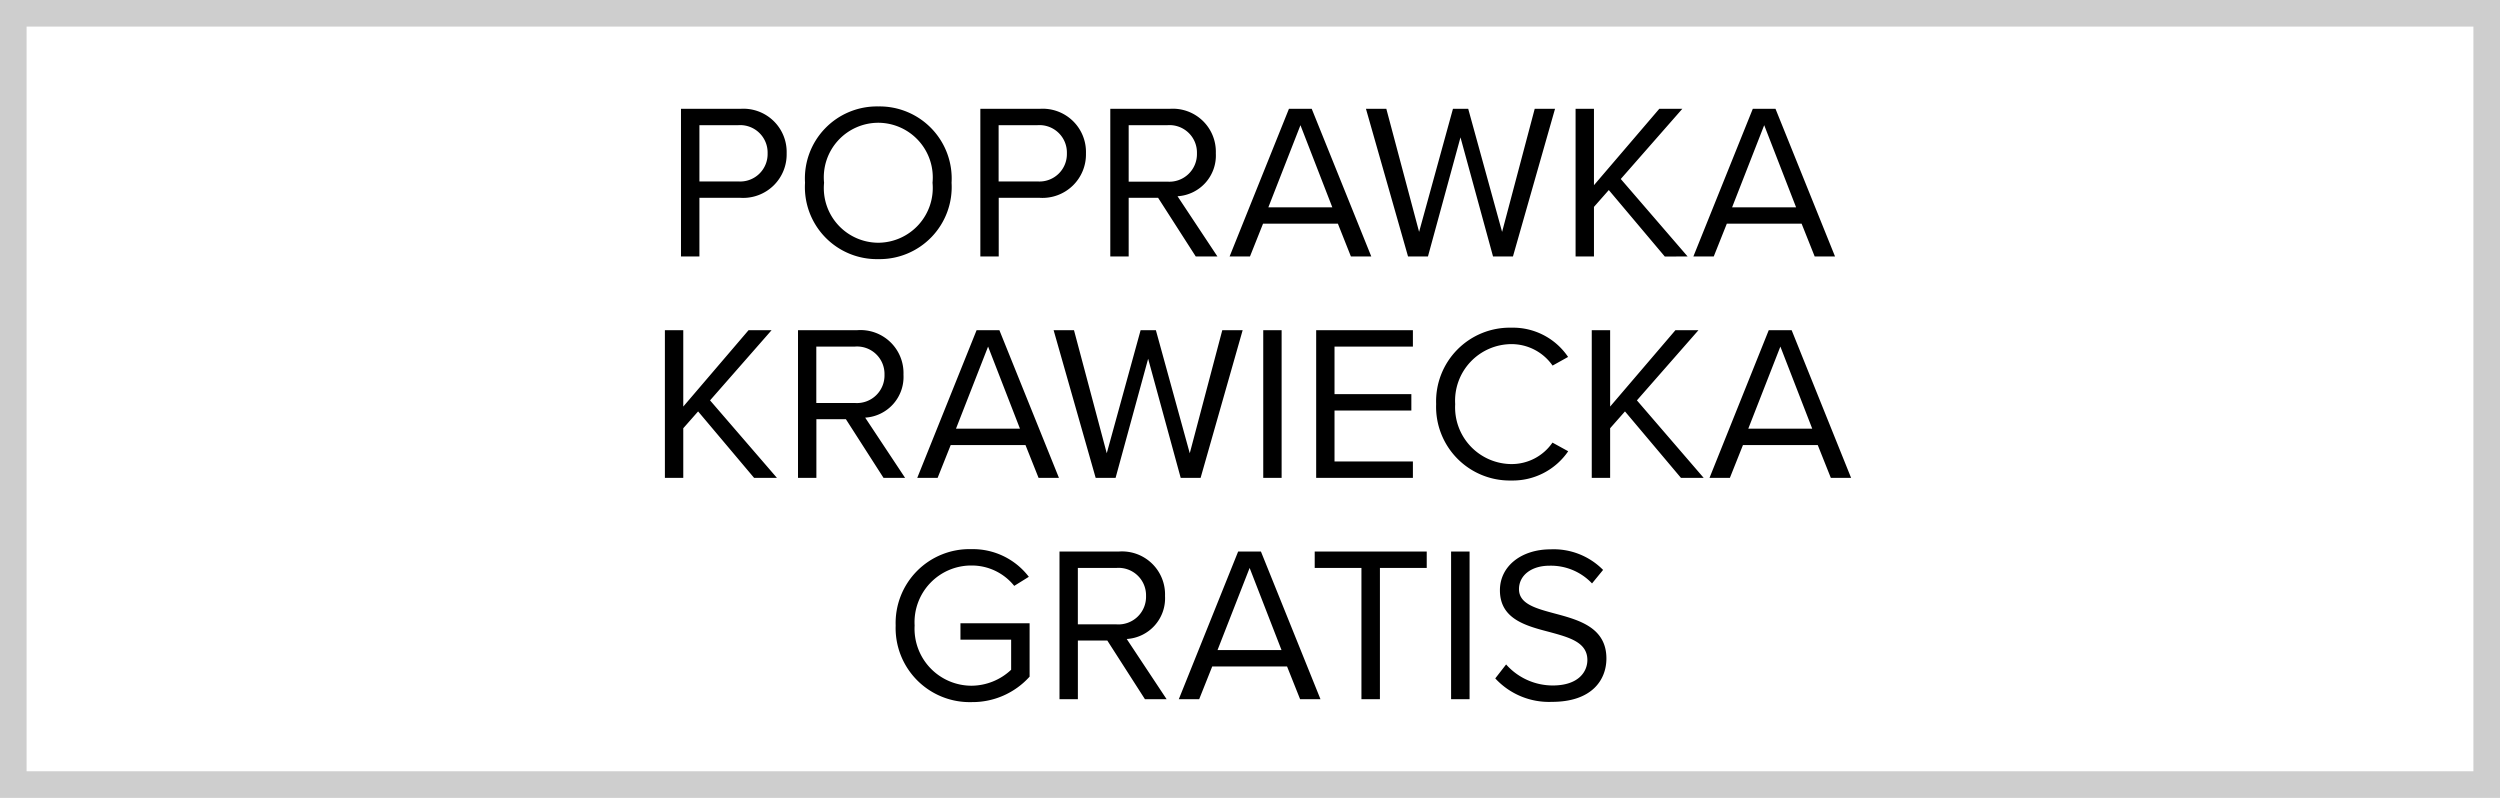 <svg xmlns="http://www.w3.org/2000/svg" width="94" height="30" viewBox="0 0 94 30">
  <rect x="0" y="0" width="94" height="30" fill="#808080" stroke="none"/>
  <g id="Group_8651" data-name="Group 8651" transform="translate(-4055 3828)">
    <g id="Group_8648" data-name="Group 8648" transform="translate(0)">
      <g id="tylko_online" transform="translate(4054.984 -3828)">
        <rect id="Rectangle_113" data-name="Rectangle 113" width="94" height="30" transform="translate(0.015)" fill="#fff"/>
      </g>
    </g>
    <path id="Path_6408" data-name="Path 6408" d="M-22.507-.459V-2.664h1.54a1.635,1.635,0,0,0,1.74-1.673,1.626,1.626,0,0,0-1.74-1.673H-23.2V-.459Zm2.564-3.879A1.032,1.032,0,0,1-21.05-3.28h-1.457V-5.395h1.457A1.032,1.032,0,0,1-19.943-4.337Zm1.407,1.107A2.707,2.707,0,0,0-15.781-.359,2.711,2.711,0,0,0-13.026-3.23,2.711,2.711,0,0,0-15.781-6.1,2.707,2.707,0,0,0-18.536-3.23Zm4.794,0A2.06,2.06,0,0,1-15.781-.975,2.055,2.055,0,0,1-17.82-3.23a2.051,2.051,0,0,1,2.039-2.256A2.056,2.056,0,0,1-13.742-3.23Zm2.489,2.772V-2.664h1.54a1.635,1.635,0,0,0,1.74-1.673A1.626,1.626,0,0,0-9.713-6.01h-2.231V-.459ZM-8.69-4.337A1.032,1.032,0,0,1-9.8-3.28h-1.457V-5.395H-9.8A1.032,1.032,0,0,1-8.69-4.337ZM-3.03-.459l-1.5-2.264a1.534,1.534,0,0,0,1.44-1.615A1.617,1.617,0,0,0-4.828-6.01H-7.058V-.459h.691V-2.664H-5.26L-3.845-.459ZM-3.8-4.337A1.038,1.038,0,0,1-4.911-3.272H-6.367V-5.395h1.457A1.032,1.032,0,0,1-3.8-4.337ZM2.755-.459.516-6.01H-.341L-2.572-.459h.766l.491-1.232H1.5L1.989-.459ZM1.29-2.307H-1.115L.092-5.395ZM8.082-.459,9.664-6.01H8.9L7.674-1.383,6.4-6.01H5.826L4.553-1.383,3.321-6.01H2.555L4.137-.459h.749L6.109-4.937,7.333-.459Zm6.567,0L12.136-3.372,14.45-6.01h-.866L11.128-3.139V-6.01h-.691V-.459h.691V-2.323l.558-.633,2.106,2.5Zm5.543,0L17.954-6.01H17.1L14.866-.459h.766l.491-1.232h2.813l.491,1.232ZM18.728-2.307H16.322l1.207-3.088ZM-19.593,7.865l-2.514-2.913,2.314-2.639h-.866l-2.455,2.872V2.313h-.691V7.865h.691V6l.558-.633,2.106,2.5Zm4.819,0-1.5-2.264a1.534,1.534,0,0,0,1.44-1.615,1.617,1.617,0,0,0-1.74-1.673H-18.8V7.865h.691V5.659H-17l1.415,2.206Zm-.774-3.879a1.038,1.038,0,0,1-1.107,1.065h-1.457V2.929h1.457A1.032,1.032,0,0,1-15.548,3.986Zm6.559,3.879-2.239-5.552h-.857l-2.231,5.552h.766l.491-1.232h2.813l.491,1.232Zm-1.465-1.848H-12.86l1.207-3.088Zm6.792,1.848,1.581-5.552h-.766L-4.07,6.941-5.344,2.313h-.574L-7.191,6.941-8.423,2.313h-.766l1.581,5.552h.749l1.224-4.478,1.224,4.478Zm3.046,0V2.313h-.691V7.865Zm4.936,0V7.249H1.373V5.334H4.262V4.718H1.373V2.929H4.32V2.313H.683V7.865Zm3.7.1a2.525,2.525,0,0,0,2.139-1.1l-.591-.325a1.863,1.863,0,0,1-1.548.807A2.132,2.132,0,0,1,5.91,5.093,2.127,2.127,0,0,1,8.024,2.837a1.884,1.884,0,0,1,1.548.807l.583-.325a2.5,2.5,0,0,0-2.131-1.1,2.771,2.771,0,0,0-2.83,2.872A2.771,2.771,0,0,0,8.024,7.965Zm7.233-.1L12.743,4.952l2.314-2.639h-.866L11.736,5.185V2.313h-.691V7.865h.691V6l.558-.633,2.106,2.5Zm5.543,0L18.561,2.313H17.7L15.473,7.865h.766l.491-1.232h2.813l.491,1.232ZM19.335,6.017H16.93l1.207-3.088Zm-34.463,7.4a2.784,2.784,0,0,0,2.855,2.88,2.892,2.892,0,0,0,2.181-.957V13.333h-2.6v.616h1.906v1.132a2.19,2.19,0,0,1-1.49.6,2.144,2.144,0,0,1-2.139-2.264,2.132,2.132,0,0,1,2.139-2.256,2.047,2.047,0,0,1,1.606.766l.549-.341a2.647,2.647,0,0,0-2.156-1.04A2.777,2.777,0,0,0-15.128,13.416ZM-4.94,16.188l-1.5-2.264A1.534,1.534,0,0,0-5,12.309a1.617,1.617,0,0,0-1.74-1.673H-8.968v5.552h.691V13.982h1.107l1.415,2.206Zm-.774-3.879a1.038,1.038,0,0,1-1.107,1.065H-8.278V11.252h1.457A1.032,1.032,0,0,1-5.714,12.309ZM.845,16.188l-2.239-5.552h-.857l-2.231,5.552h.766l.491-1.232H-.412l.491,1.232ZM-.62,14.34H-3.026l1.207-3.088Zm3.7,1.848V11.252H4.84v-.616H.628v.616H2.385v4.936Zm3.371,0V10.636H5.756v5.552Zm.966-.782a2.749,2.749,0,0,0,2.131.882c1.5,0,2.048-.824,2.048-1.631,0-1.165-1.032-1.448-1.939-1.69-.707-.191-1.348-.358-1.348-.916,0-.524.474-.882,1.14-.882a2.124,2.124,0,0,1,1.606.666l.416-.508a2.61,2.61,0,0,0-1.973-.774c-1.09,0-1.906.624-1.906,1.54,0,1.09.99,1.34,1.881,1.573.732.2,1.407.383,1.407,1.049,0,.424-.316.957-1.307.957a2.347,2.347,0,0,1-1.748-.791Z" transform="translate(4103.805 -3817.898)"/>
    <g id="Rectangle_3070" data-name="Rectangle 3070" transform="translate(4055 -3828)" fill="none" stroke="#cecece" stroke-width="1">
      <rect width="94" height="30" stroke="none"/>
      <rect x="0.5" y="0.5" width="93" height="29" fill="none"/>
    </g>
  </g>
</svg>
